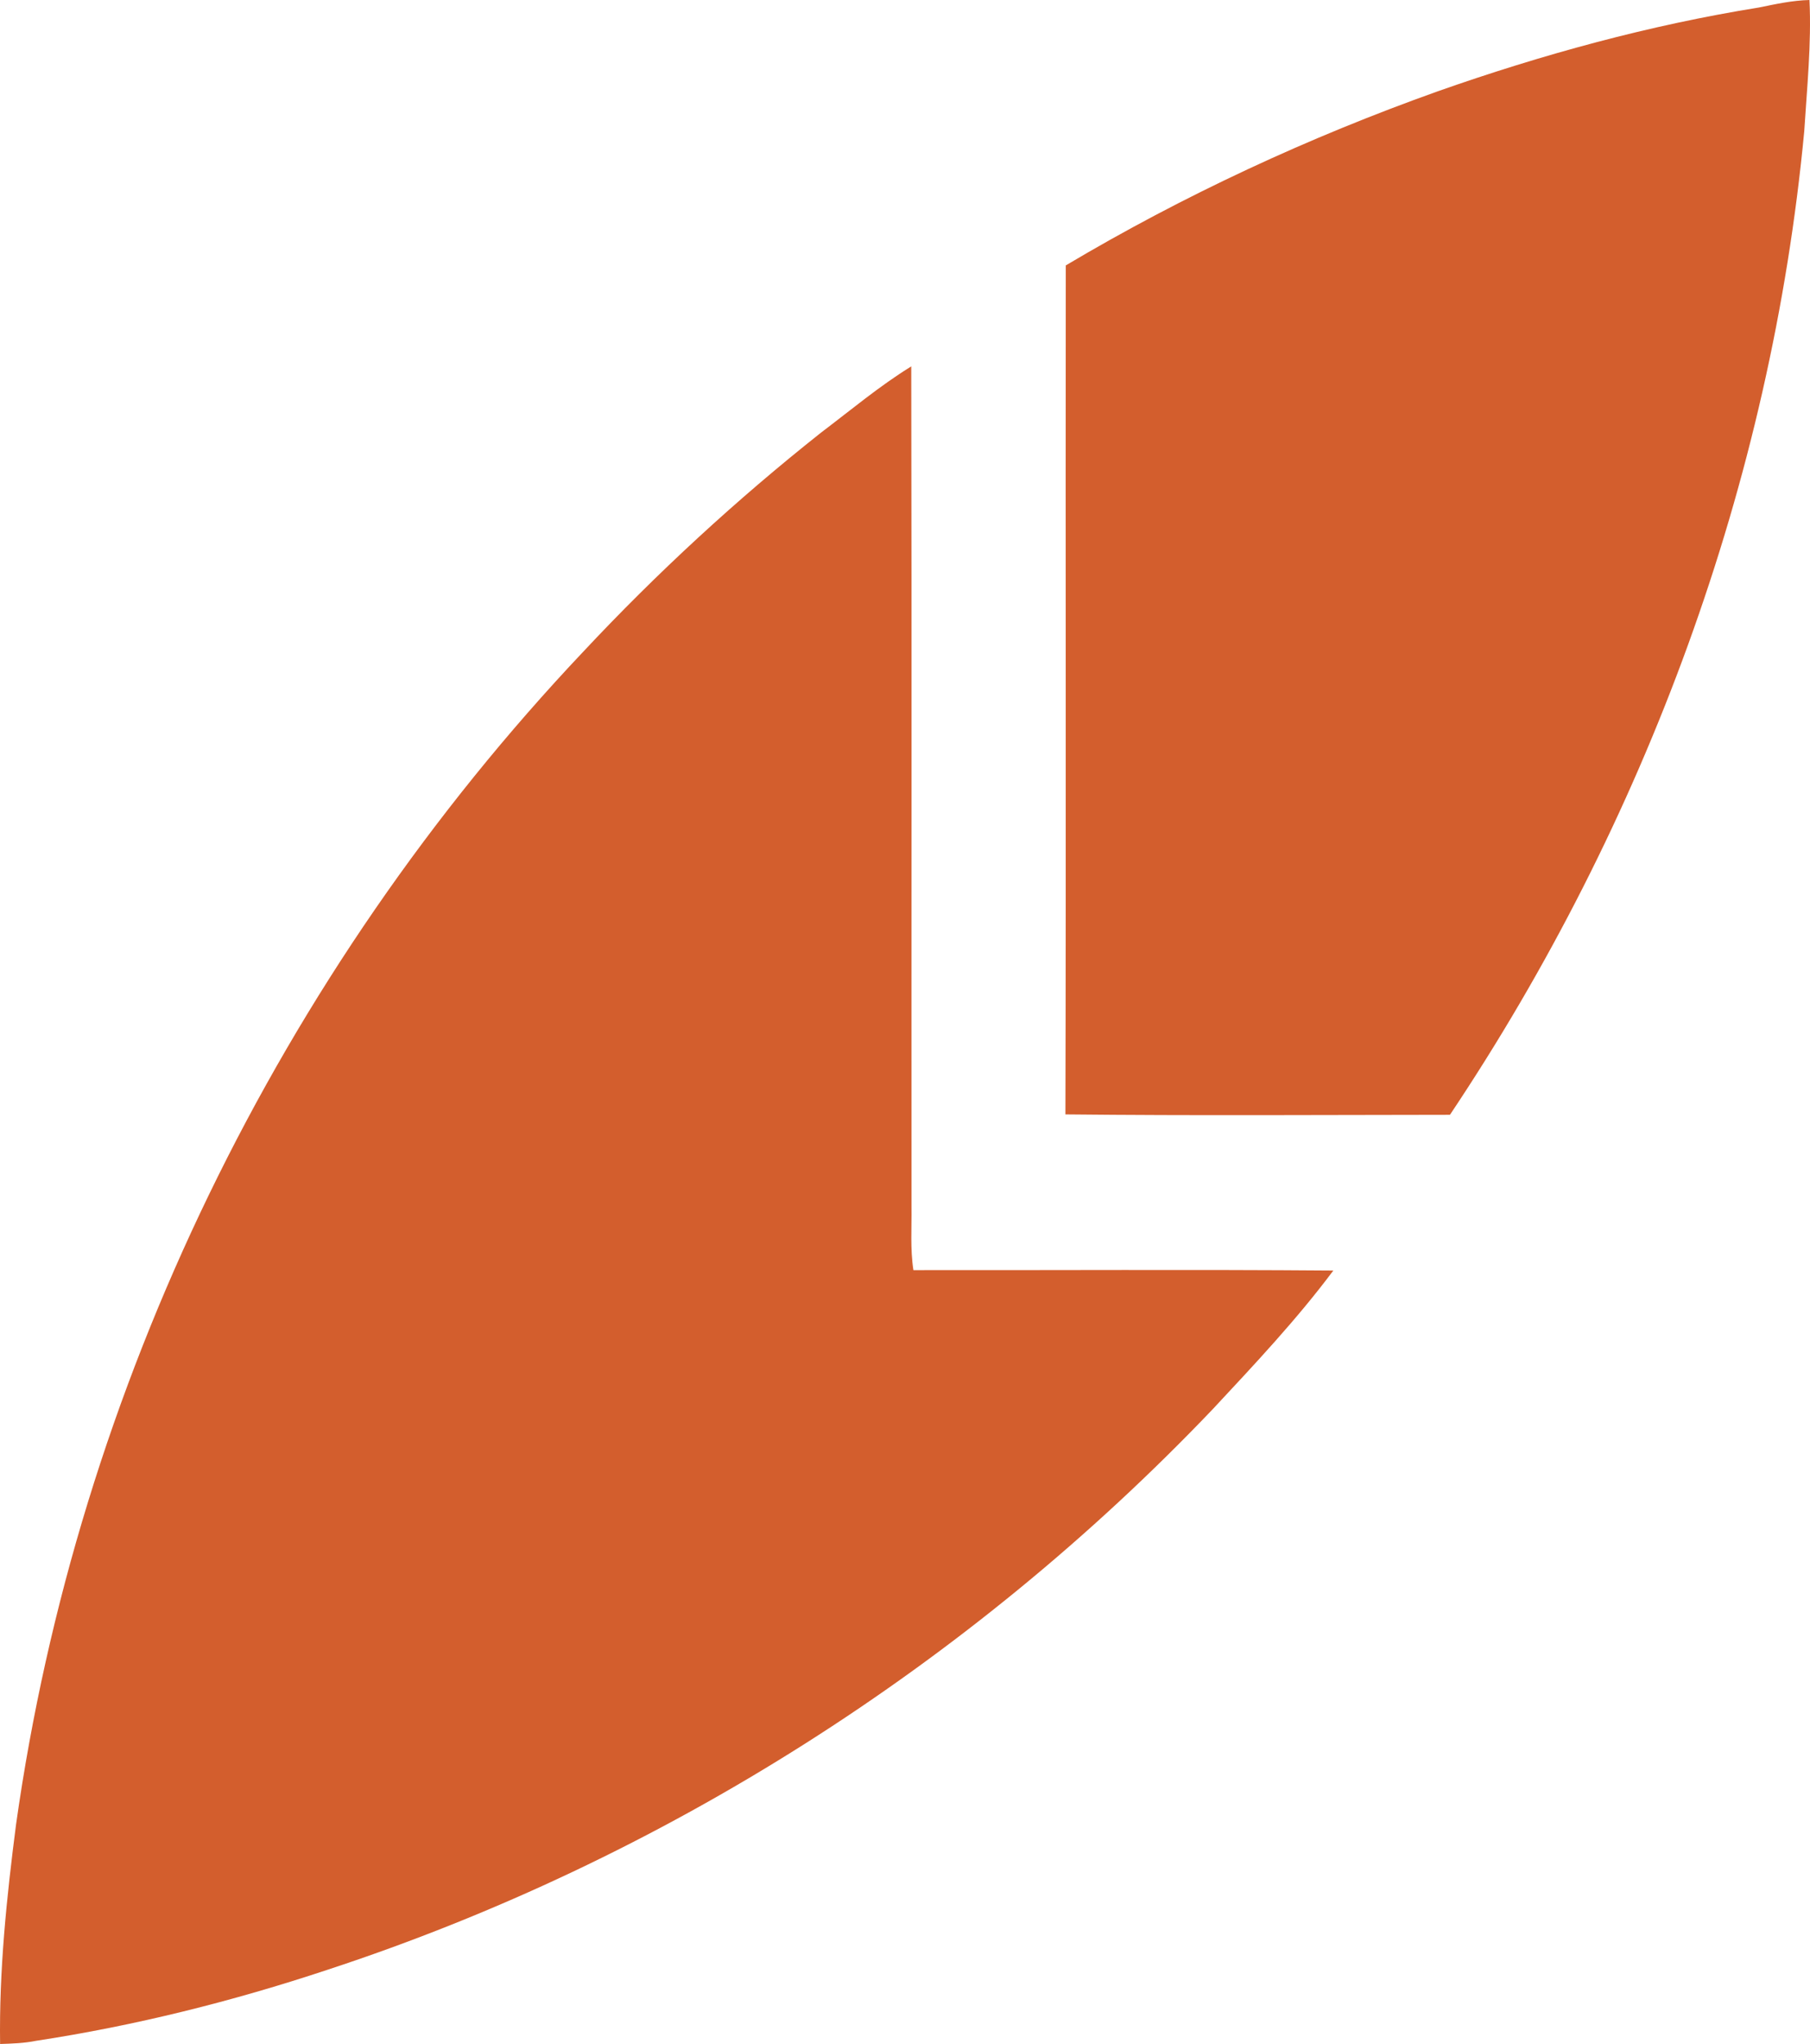 <?xml version="1.0" encoding="UTF-8"?>
<svg width="442.71pt" height="499.73pt" version="1.1" viewBox="0 0 442.713 499.73" xmlns="http://www.w3.org/2000/svg" xmlns:cc="http://creativecommons.org/ns#" xmlns:dc="http://purl.org/dc/elements/1.1/" xmlns:rdf="http://www.w3.org/1999/02/22-rdf-syntax-ns#">
 <g id="#d35e2dff" transform="translate(-21.816 -10.99)" fill="#d35e2d">
  <path d="m452.01 12.83c4.1-0.84 8.19-1.74 12.39-1.84 0.51 10.74-0.61 21.41-1.28 32.1-8.1 85.75-38.83 168.95-86.66 240.46-31.35 0.03-62.71 0.23-94.05-0.1 0.18-69.19 0-138.38 0.09-207.57 28.83-17.14 59.41-31.31 90.99-42.57 25.54-8.99 51.77-16.18 78.52-20.48z"/>
  <path d="m222.71 116.7c7.25-5.48 14.25-11.36 21.99-16.13 0.13 68.47 0.02 136.95 0.06 205.43 0.07 5.17-0.33 10.38 0.47 15.52 34.23 0.04 68.48-0.17 102.71 0.1-8.96 11.99-19.27 22.93-29.46 33.86-59.56 62.47-134.56 110.2-216.6 137.11-23.23 7.71-47.06 13.67-71.27 17.36-2.88 0.58-5.83 0.68-8.77 0.77-0.26-17.95 1.6-35.86 3.9-53.65 15.05-106.86 64.58-208.31 138.66-286.67 18.06-19.31 37.57-37.28 58.31-53.7z"/>
 </g>
</svg>
